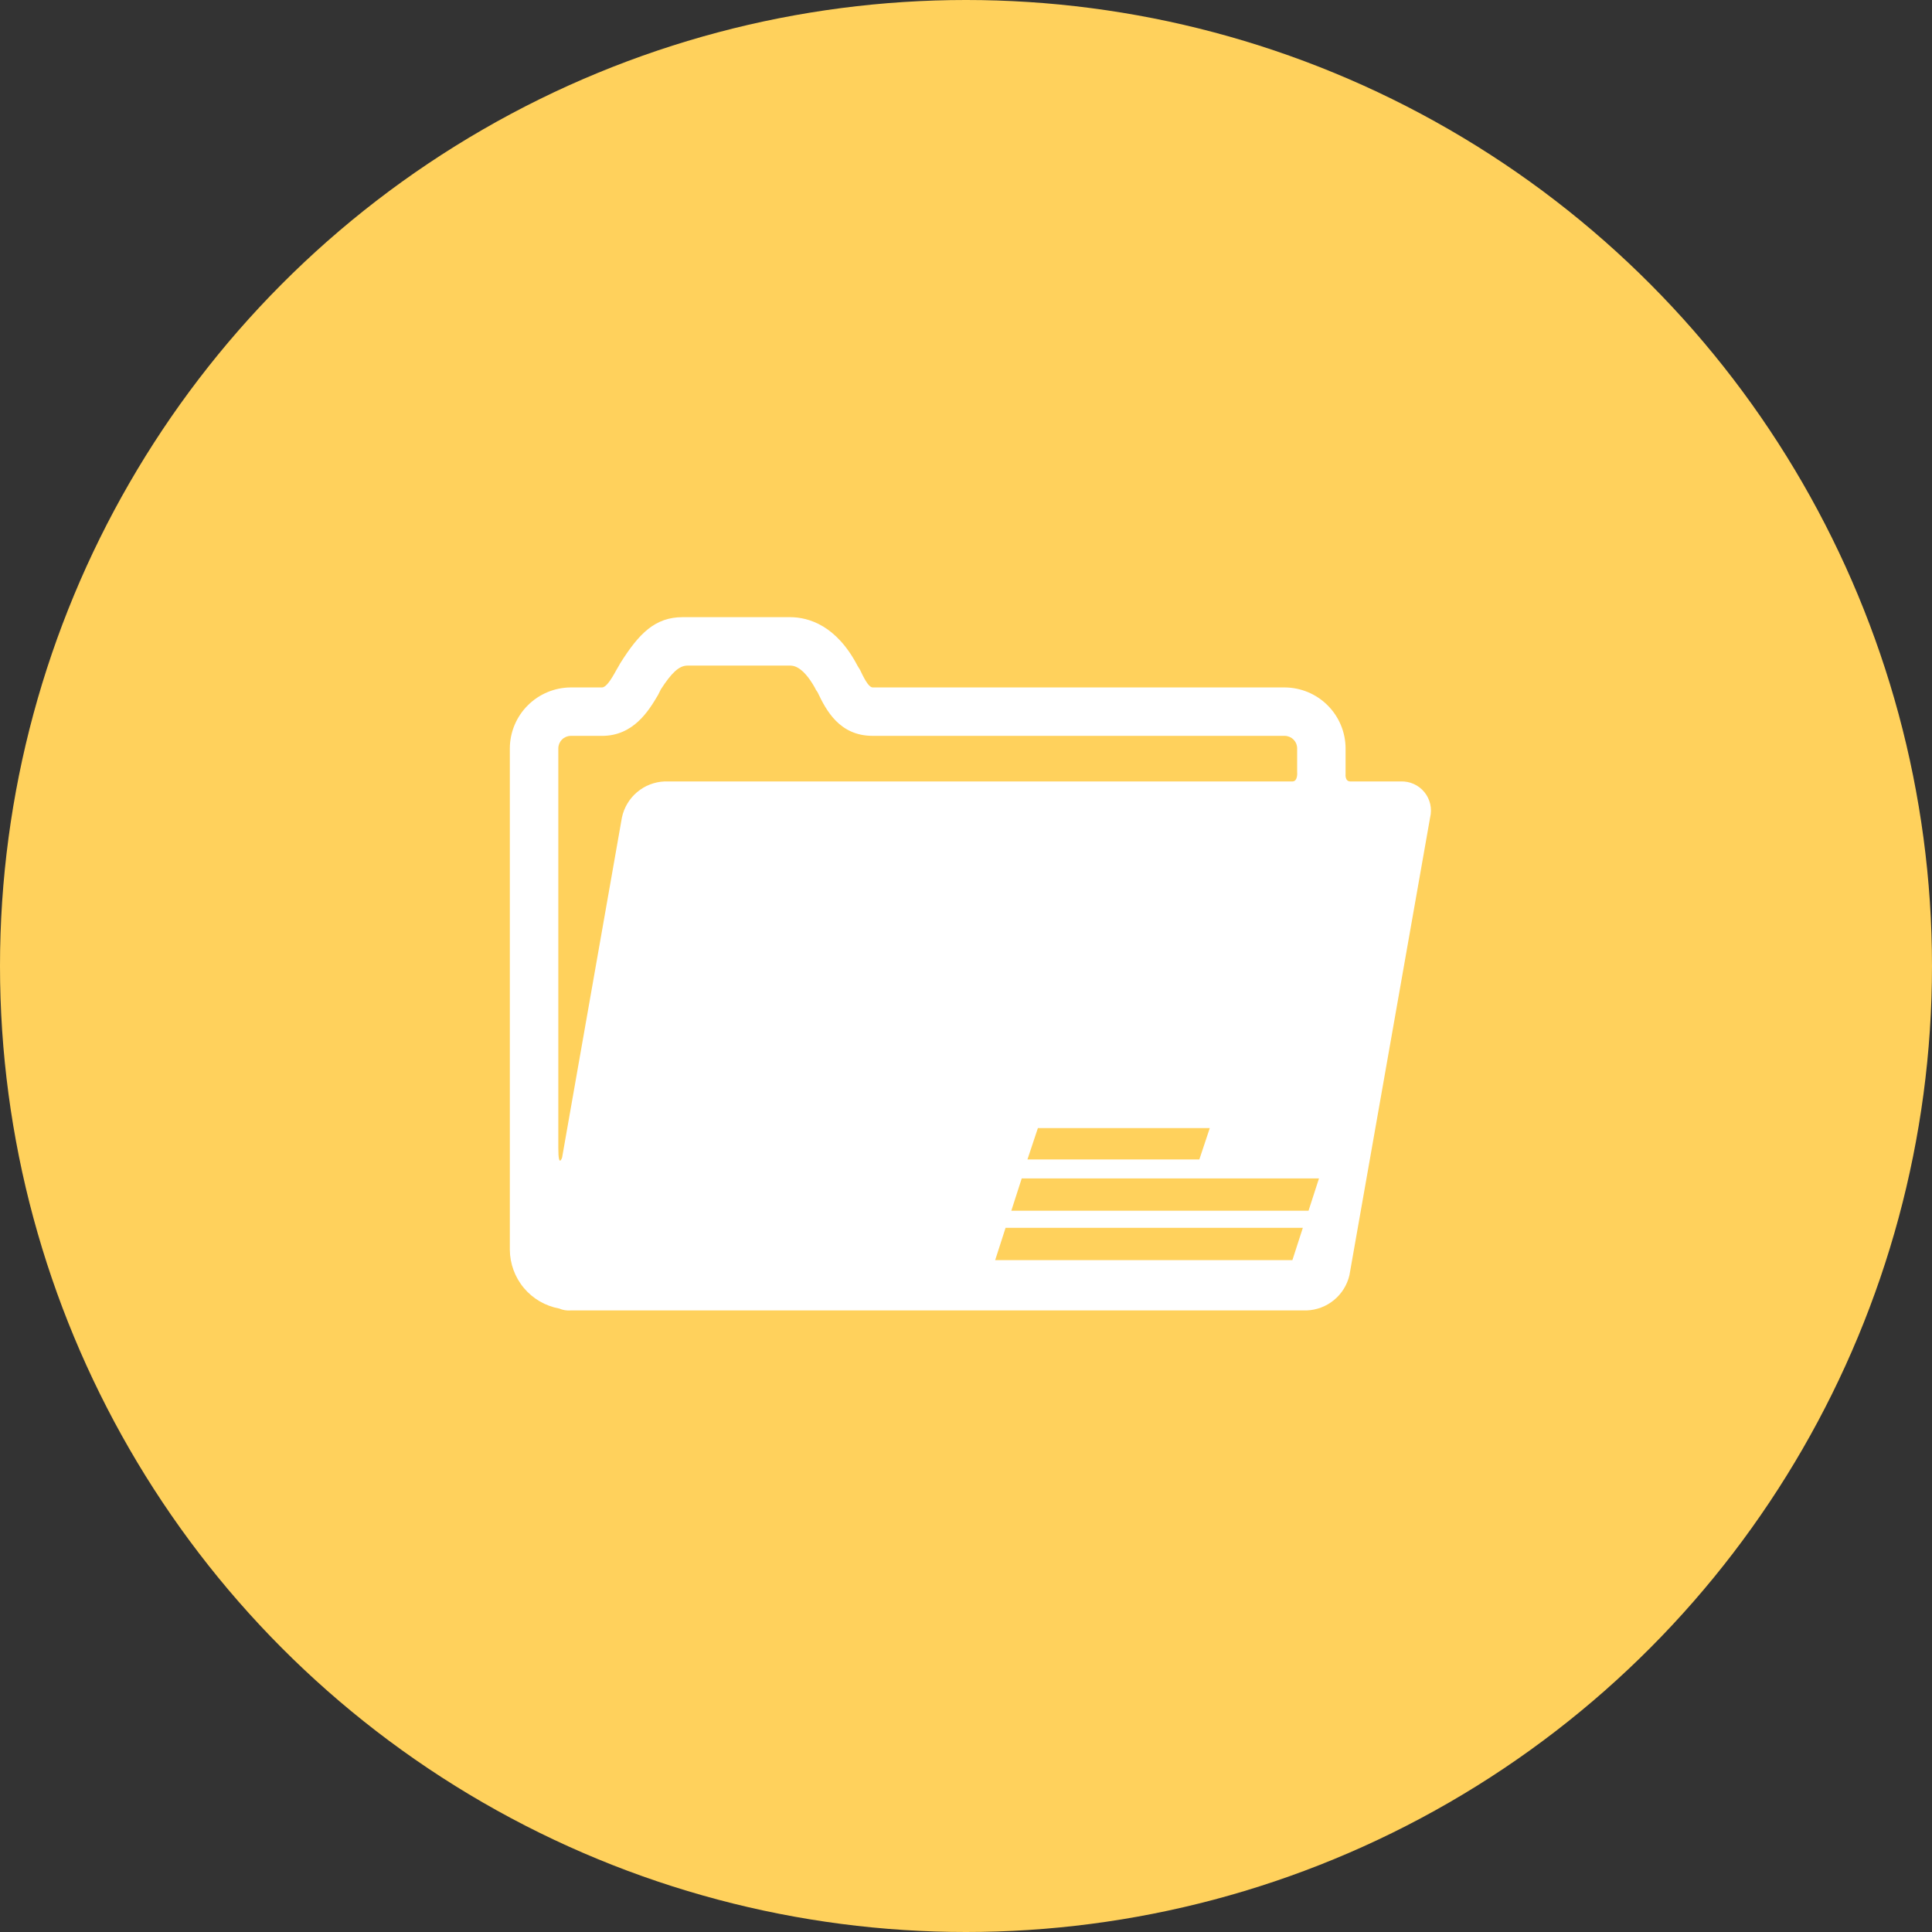<svg width="72" height="72" viewBox="0 0 72 72" fill="none" xmlns="http://www.w3.org/2000/svg">
<rect x="0" y="0" width="72" height="72" fill="#333333" stroke="none"/>
<circle cx="36" cy="36" r="36" fill="#FFD15C"/>
<path fill-rule="evenodd" clip-rule="evenodd" d="M52.199 29.122H50.323C50.111 29.122 50.146 28.839 50.146 28.839V27.884C50.142 27.284 49.902 26.711 49.478 26.287C49.054 25.863 48.481 25.623 47.882 25.619H32.522C32.414 25.619 32.272 25.441 32.06 24.981C32.025 24.911 31.99 24.875 31.954 24.805C31.176 23.318 30.148 23 29.441 23H25.442C24.416 23 23.814 23.601 23.105 24.734C23.072 24.805 23 24.911 22.964 24.981C22.752 25.371 22.576 25.619 22.434 25.619H21.266C20.667 25.623 20.093 25.863 19.669 26.287C19.244 26.71 19.004 27.284 19 27.884V46.571C19.003 47.093 19.188 47.599 19.524 48C19.86 48.401 20.326 48.671 20.84 48.765C20.974 48.823 21.12 48.847 21.266 48.836H48.694C49.067 48.822 49.425 48.687 49.713 48.45C50.001 48.214 50.203 47.889 50.289 47.526L53.296 30.467C53.336 30.304 53.338 30.133 53.301 29.969C53.264 29.805 53.19 29.651 53.083 29.521C52.977 29.39 52.842 29.287 52.688 29.217C52.535 29.148 52.367 29.116 52.199 29.122ZM21.266 27.424H22.434C23.601 27.424 24.168 26.503 24.522 25.902C24.557 25.831 24.593 25.76 24.628 25.69C25.018 25.087 25.301 24.805 25.619 24.805H29.441C29.547 24.805 29.902 24.805 30.362 25.619C30.389 25.683 30.425 25.742 30.468 25.796C30.786 26.468 31.283 27.423 32.522 27.423H47.882C48.003 27.426 48.118 27.475 48.204 27.561C48.29 27.647 48.339 27.762 48.341 27.884V28.768C48.341 28.768 48.377 29.122 48.164 29.122H24.769C24.392 29.137 24.03 29.277 23.742 29.521C23.453 29.765 23.255 30.098 23.177 30.467L20.948 43.138C20.948 43.138 20.807 43.562 20.807 42.785V27.884C20.809 27.762 20.858 27.647 20.944 27.561C21.029 27.475 21.145 27.426 21.266 27.424ZM38.679 42.041H45.085L44.696 43.209H38.29L38.679 42.041ZM38.077 43.916H49.155L48.765 45.12H37.689L38.077 43.916ZM37.475 45.757H48.553L48.164 46.961H37.087L37.475 45.757Z" fill="white"/>
</svg>
